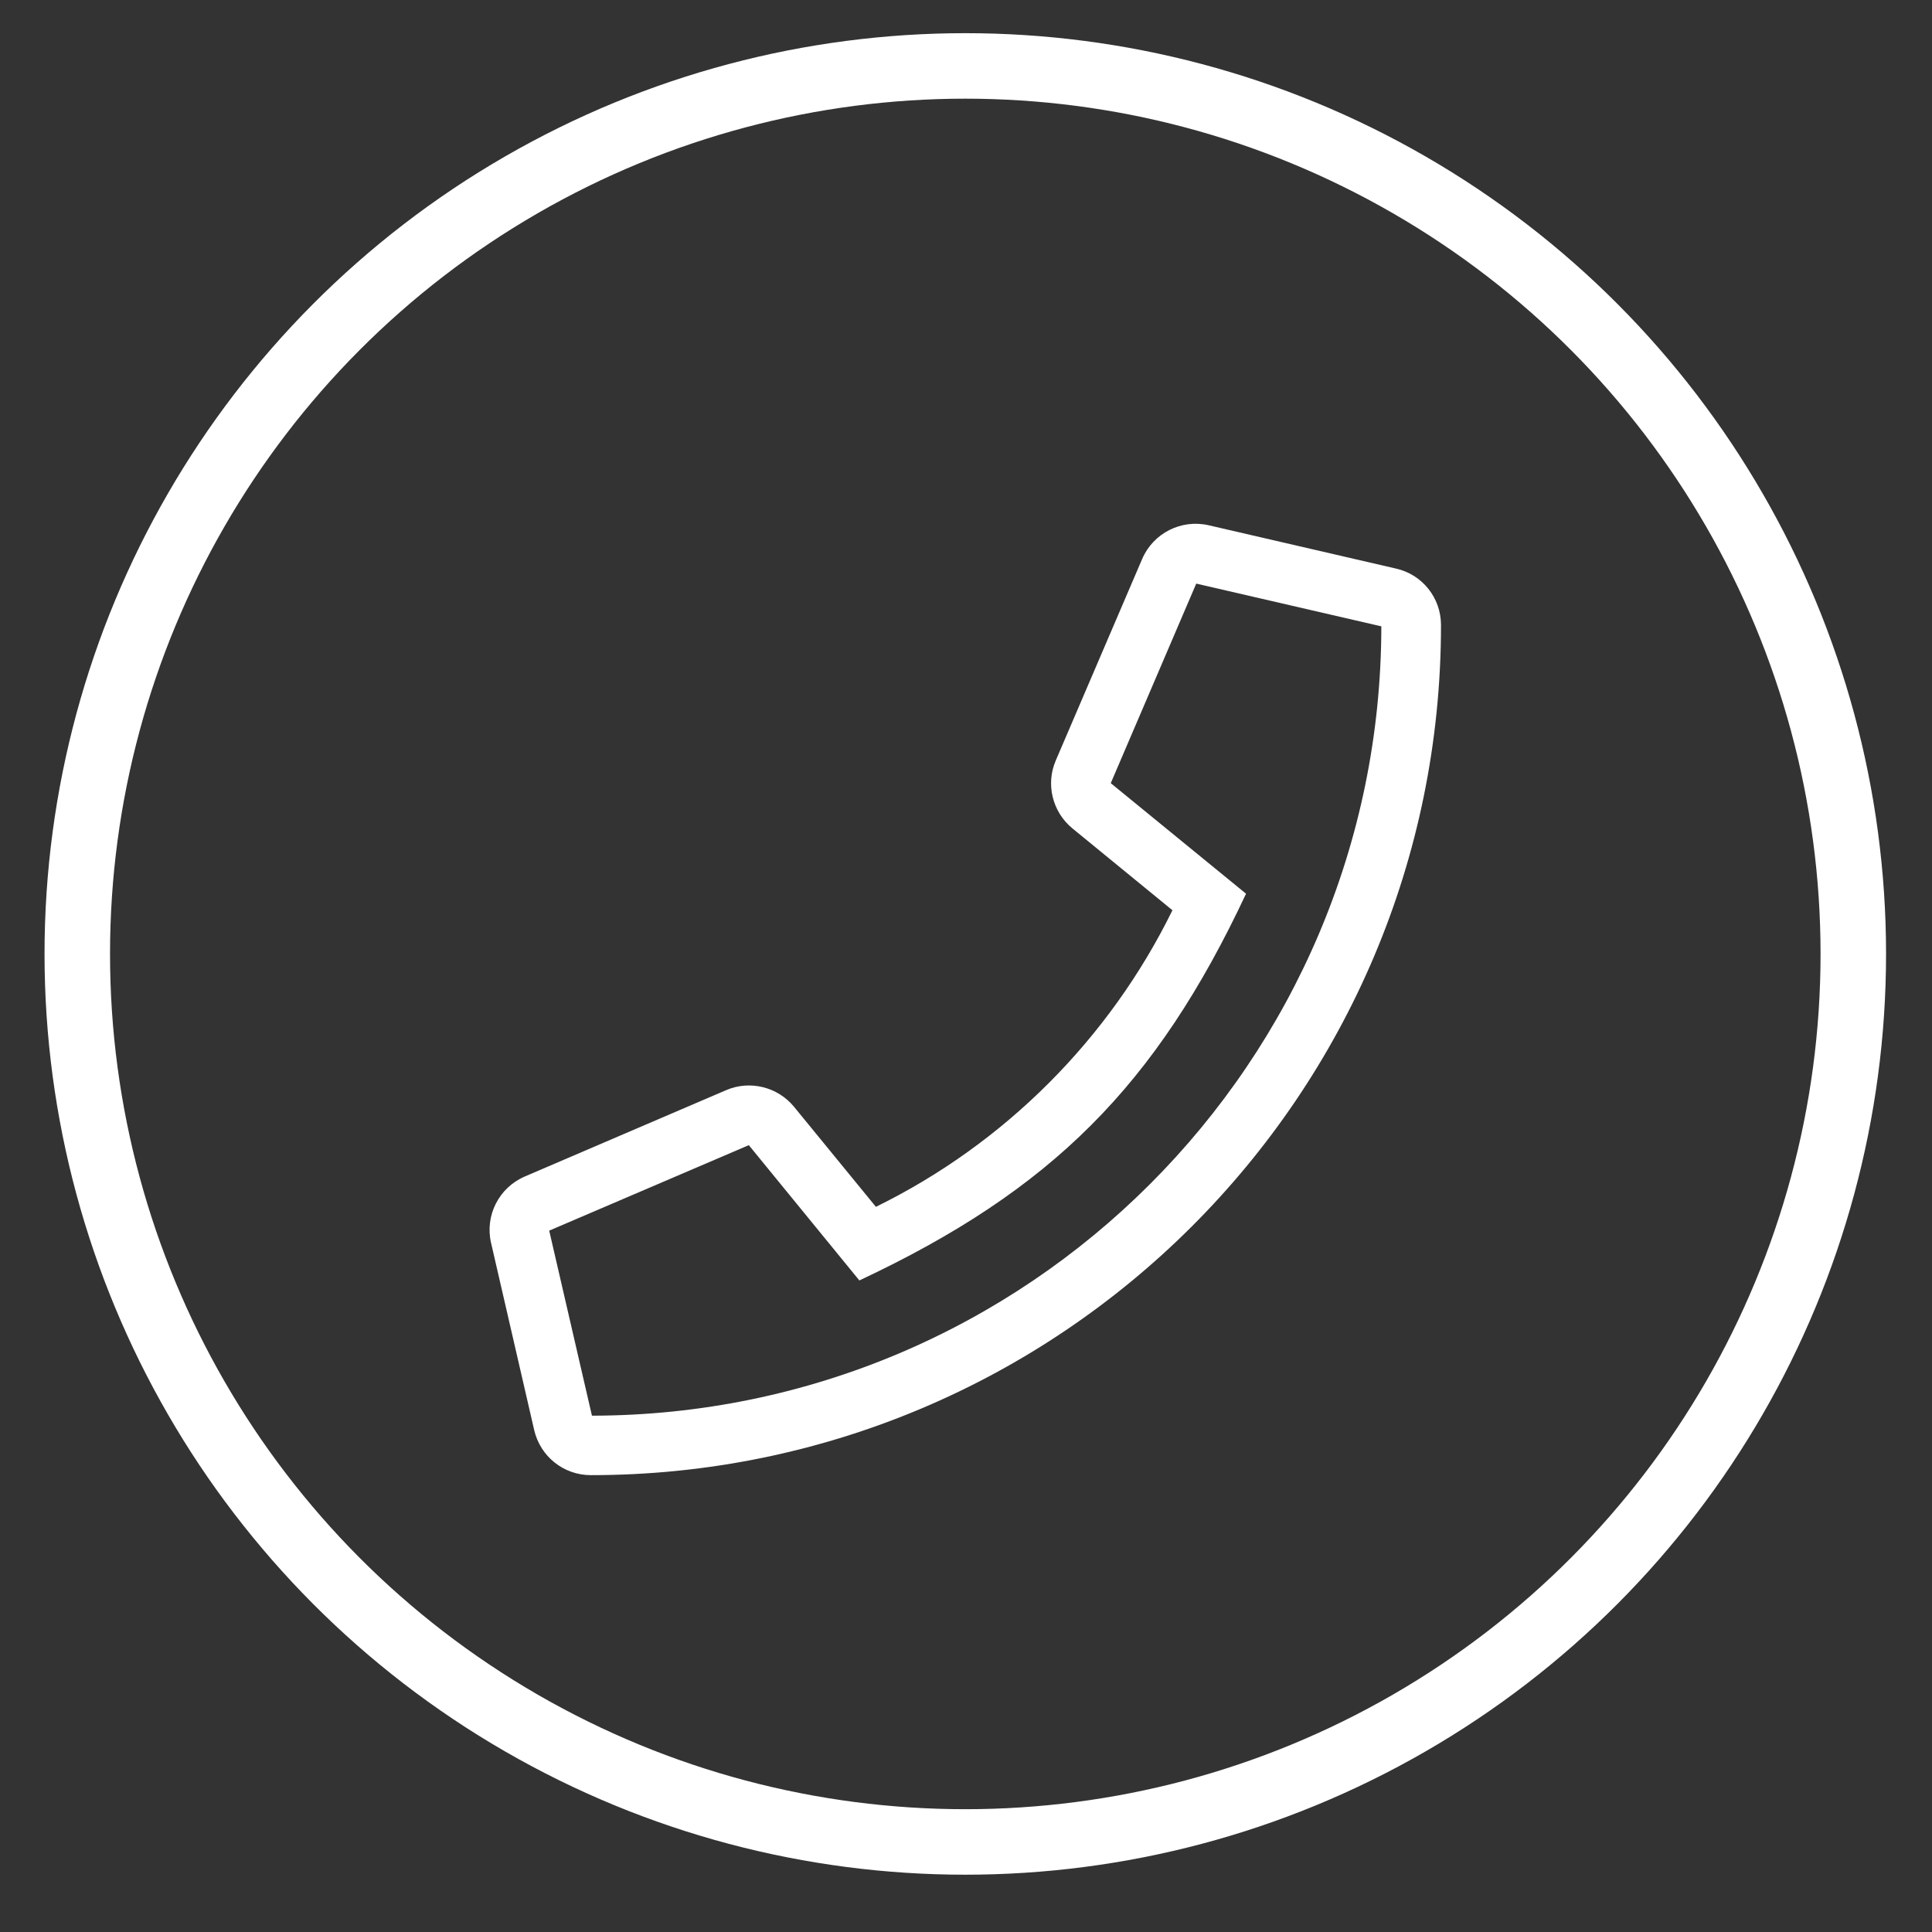 <?xml version="1.0" encoding="UTF-8" standalone="no"?> <svg xmlns="http://www.w3.org/2000/svg" xmlns:xlink="http://www.w3.org/1999/xlink" xmlns:serif="http://www.serif.com/" width="41px" height="41px" xml:space="preserve" style="fill-rule:evenodd;clip-rule:evenodd;stroke-miterlimit:1.5;"><rect width="100%" height="100%" fill="#333333" stroke="none"/><g><path d="M29.625,12.066l-3.975,-0.919c-0.579,-0.134 -1.175,0.165 -1.411,0.714l-1.834,4.278c-0.217,0.501 -0.071,1.092 0.351,1.439l2.125,1.739c-1.34,2.729 -3.56,4.953 -6.293,6.294l-1.739,-2.125c-0.347,-0.422 -0.939,-0.568 -1.44,-0.351l-4.274,1.833c-0.548,0.237 -0.848,0.828 -0.714,1.408l0.915,3.971c0.13,0.564 0.627,0.958 1.203,0.958c9.945,0 18.041,-8.052 18.041,-18.041c0,-0.575 -0.395,-1.072 -0.955,-1.198Zm-17.063,17.977l-0.907,-3.927l4.236,-1.814l2.346,2.871c4.085,-1.917 6.297,-4.137 8.206,-8.207l-2.871,-2.346l1.814,-4.235l3.928,0.907c-0.008,9.247 -7.505,16.74 -16.752,16.751Z" style="fill:#fff;fill-rule:nonzero;"></path><circle cx="20.485" cy="20.244" r="18.845" style="fill:none;stroke:#fff;stroke-width:1.39px;"></circle></g></svg> 